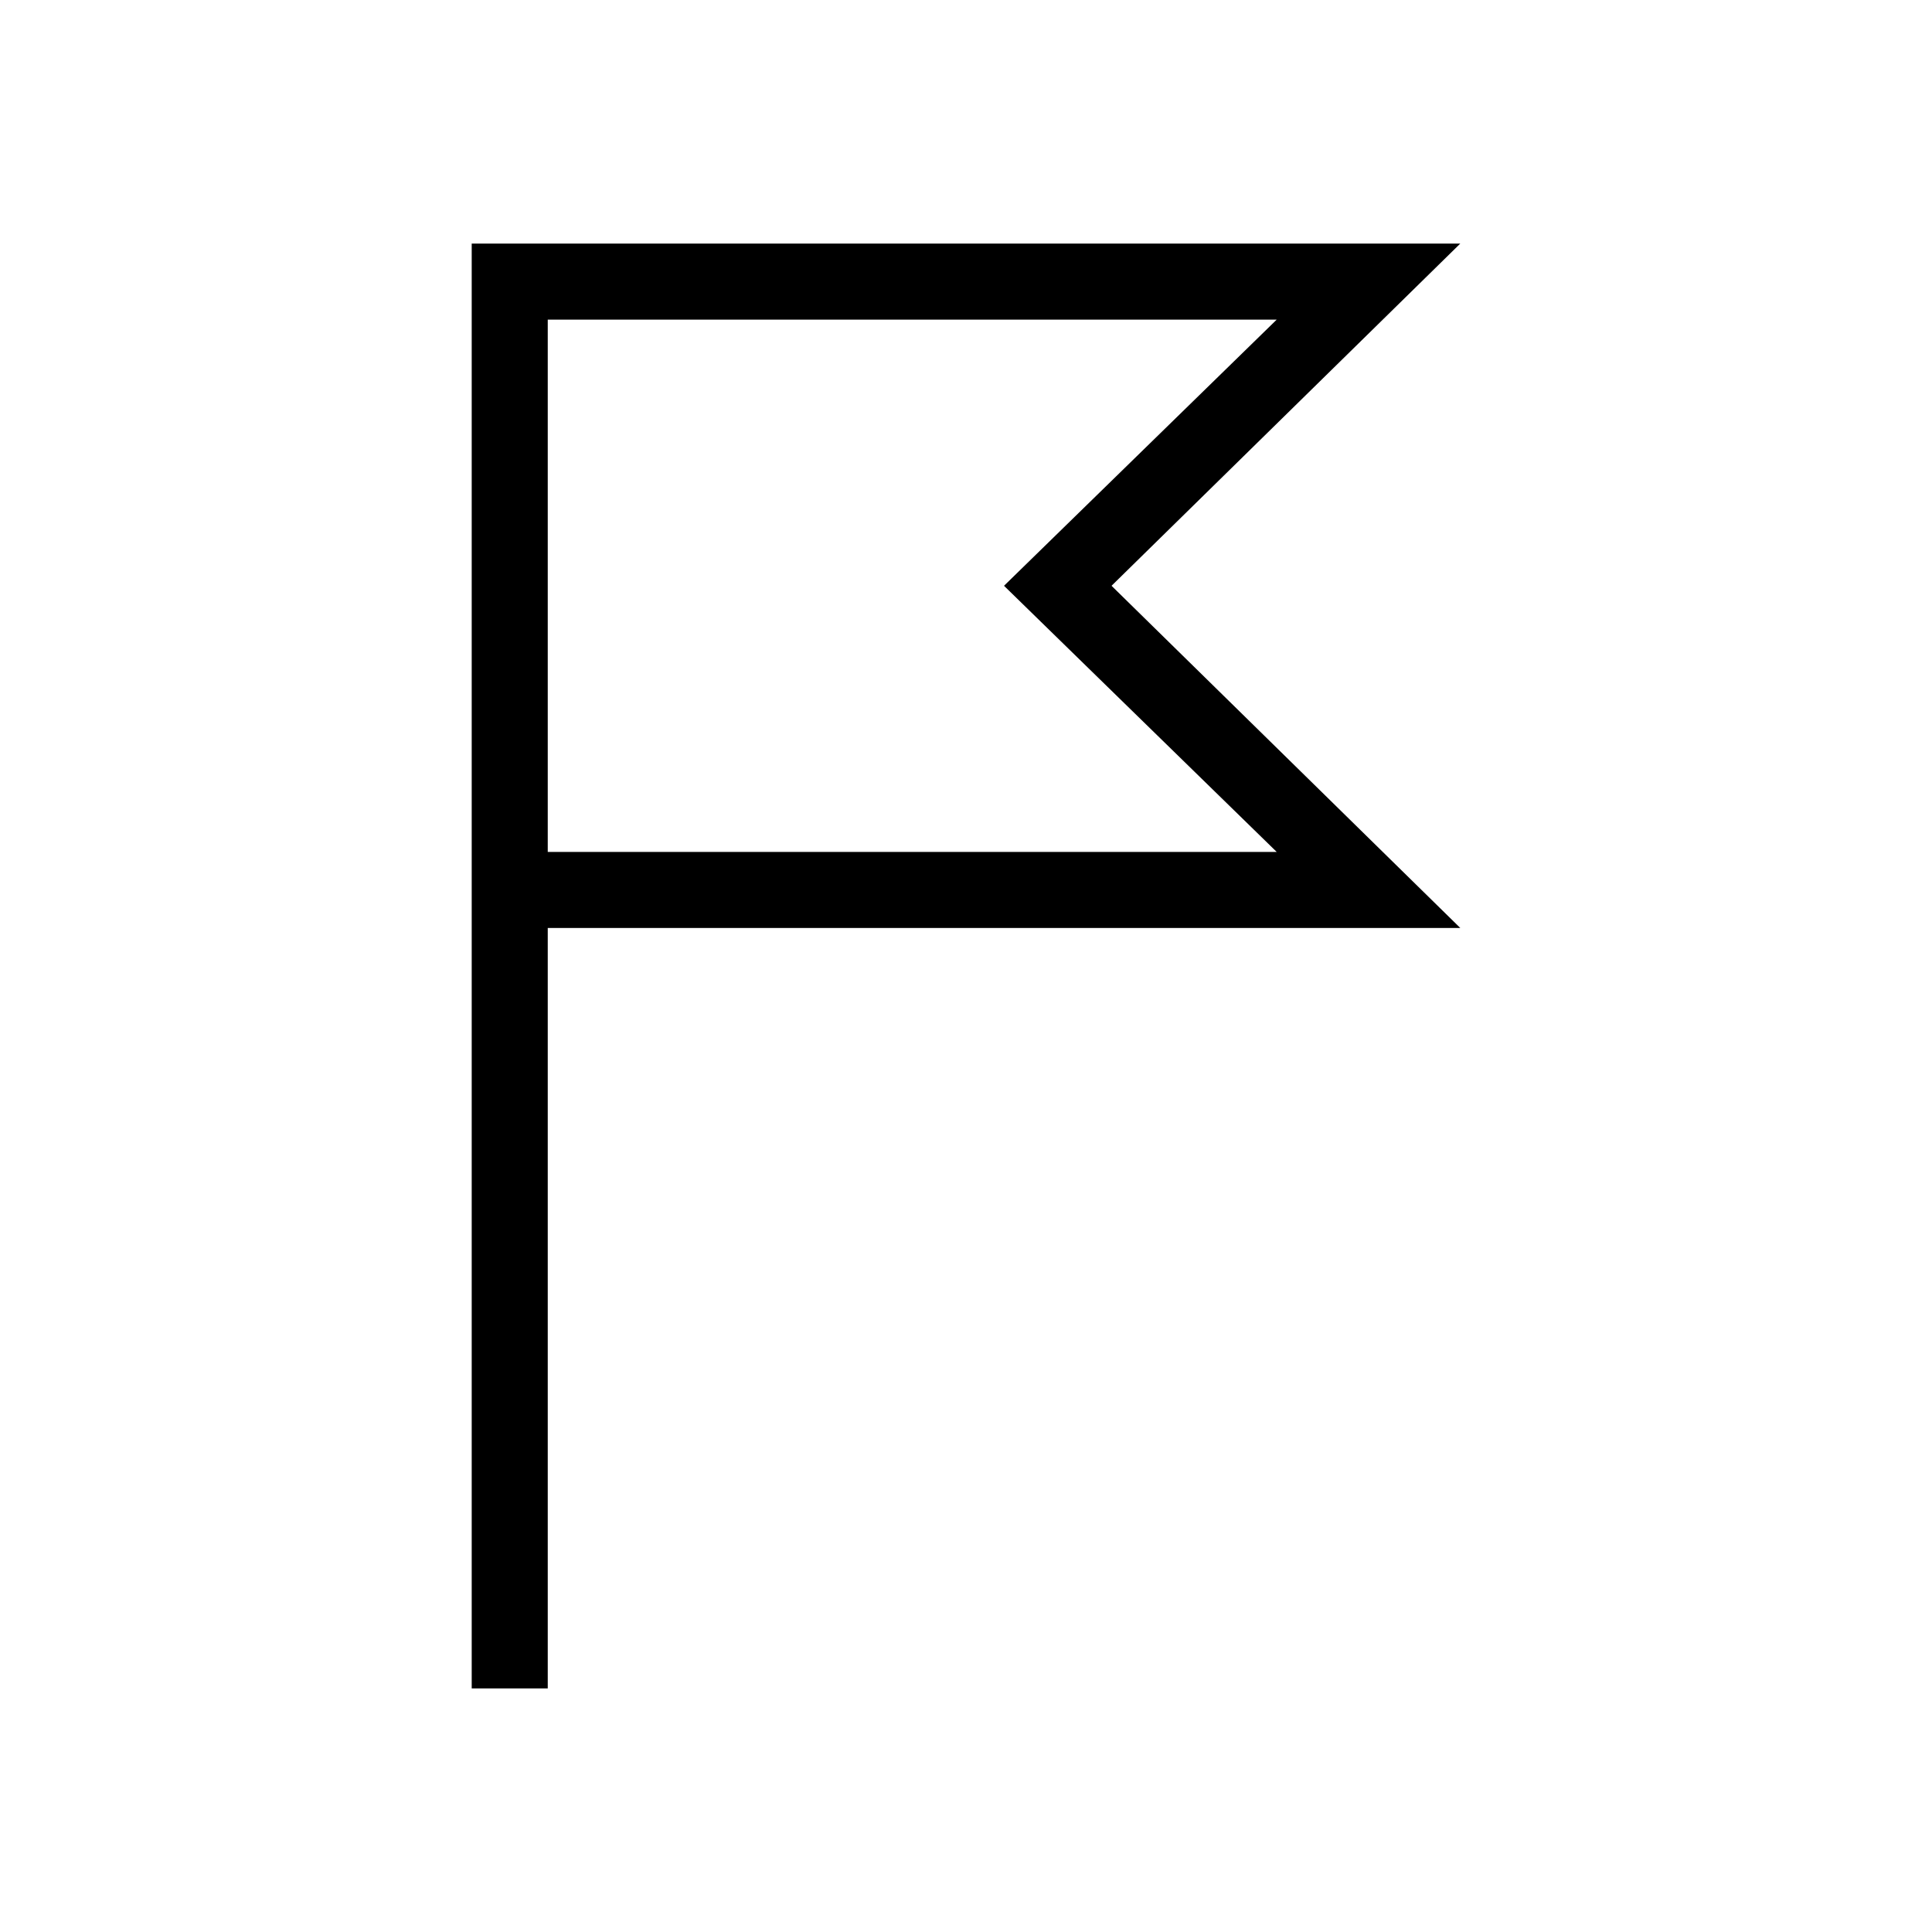 <?xml version="1.0" encoding="UTF-8"?>
<!-- Uploaded to: ICON Repo, www.svgrepo.com, Generator: ICON Repo Mixer Tools -->
<svg fill="#000000" width="800px" height="800px" version="1.1" viewBox="144 144 512 512" xmlns="http://www.w3.org/2000/svg">
 <path d="m438.57 299.24 92.418-90.688h-261.98v382.89h20.152v-201.52h241.83zm-149.41-70.535h193.18l-72.266 70.535 72.266 70.531h-193.18z"/>
</svg>